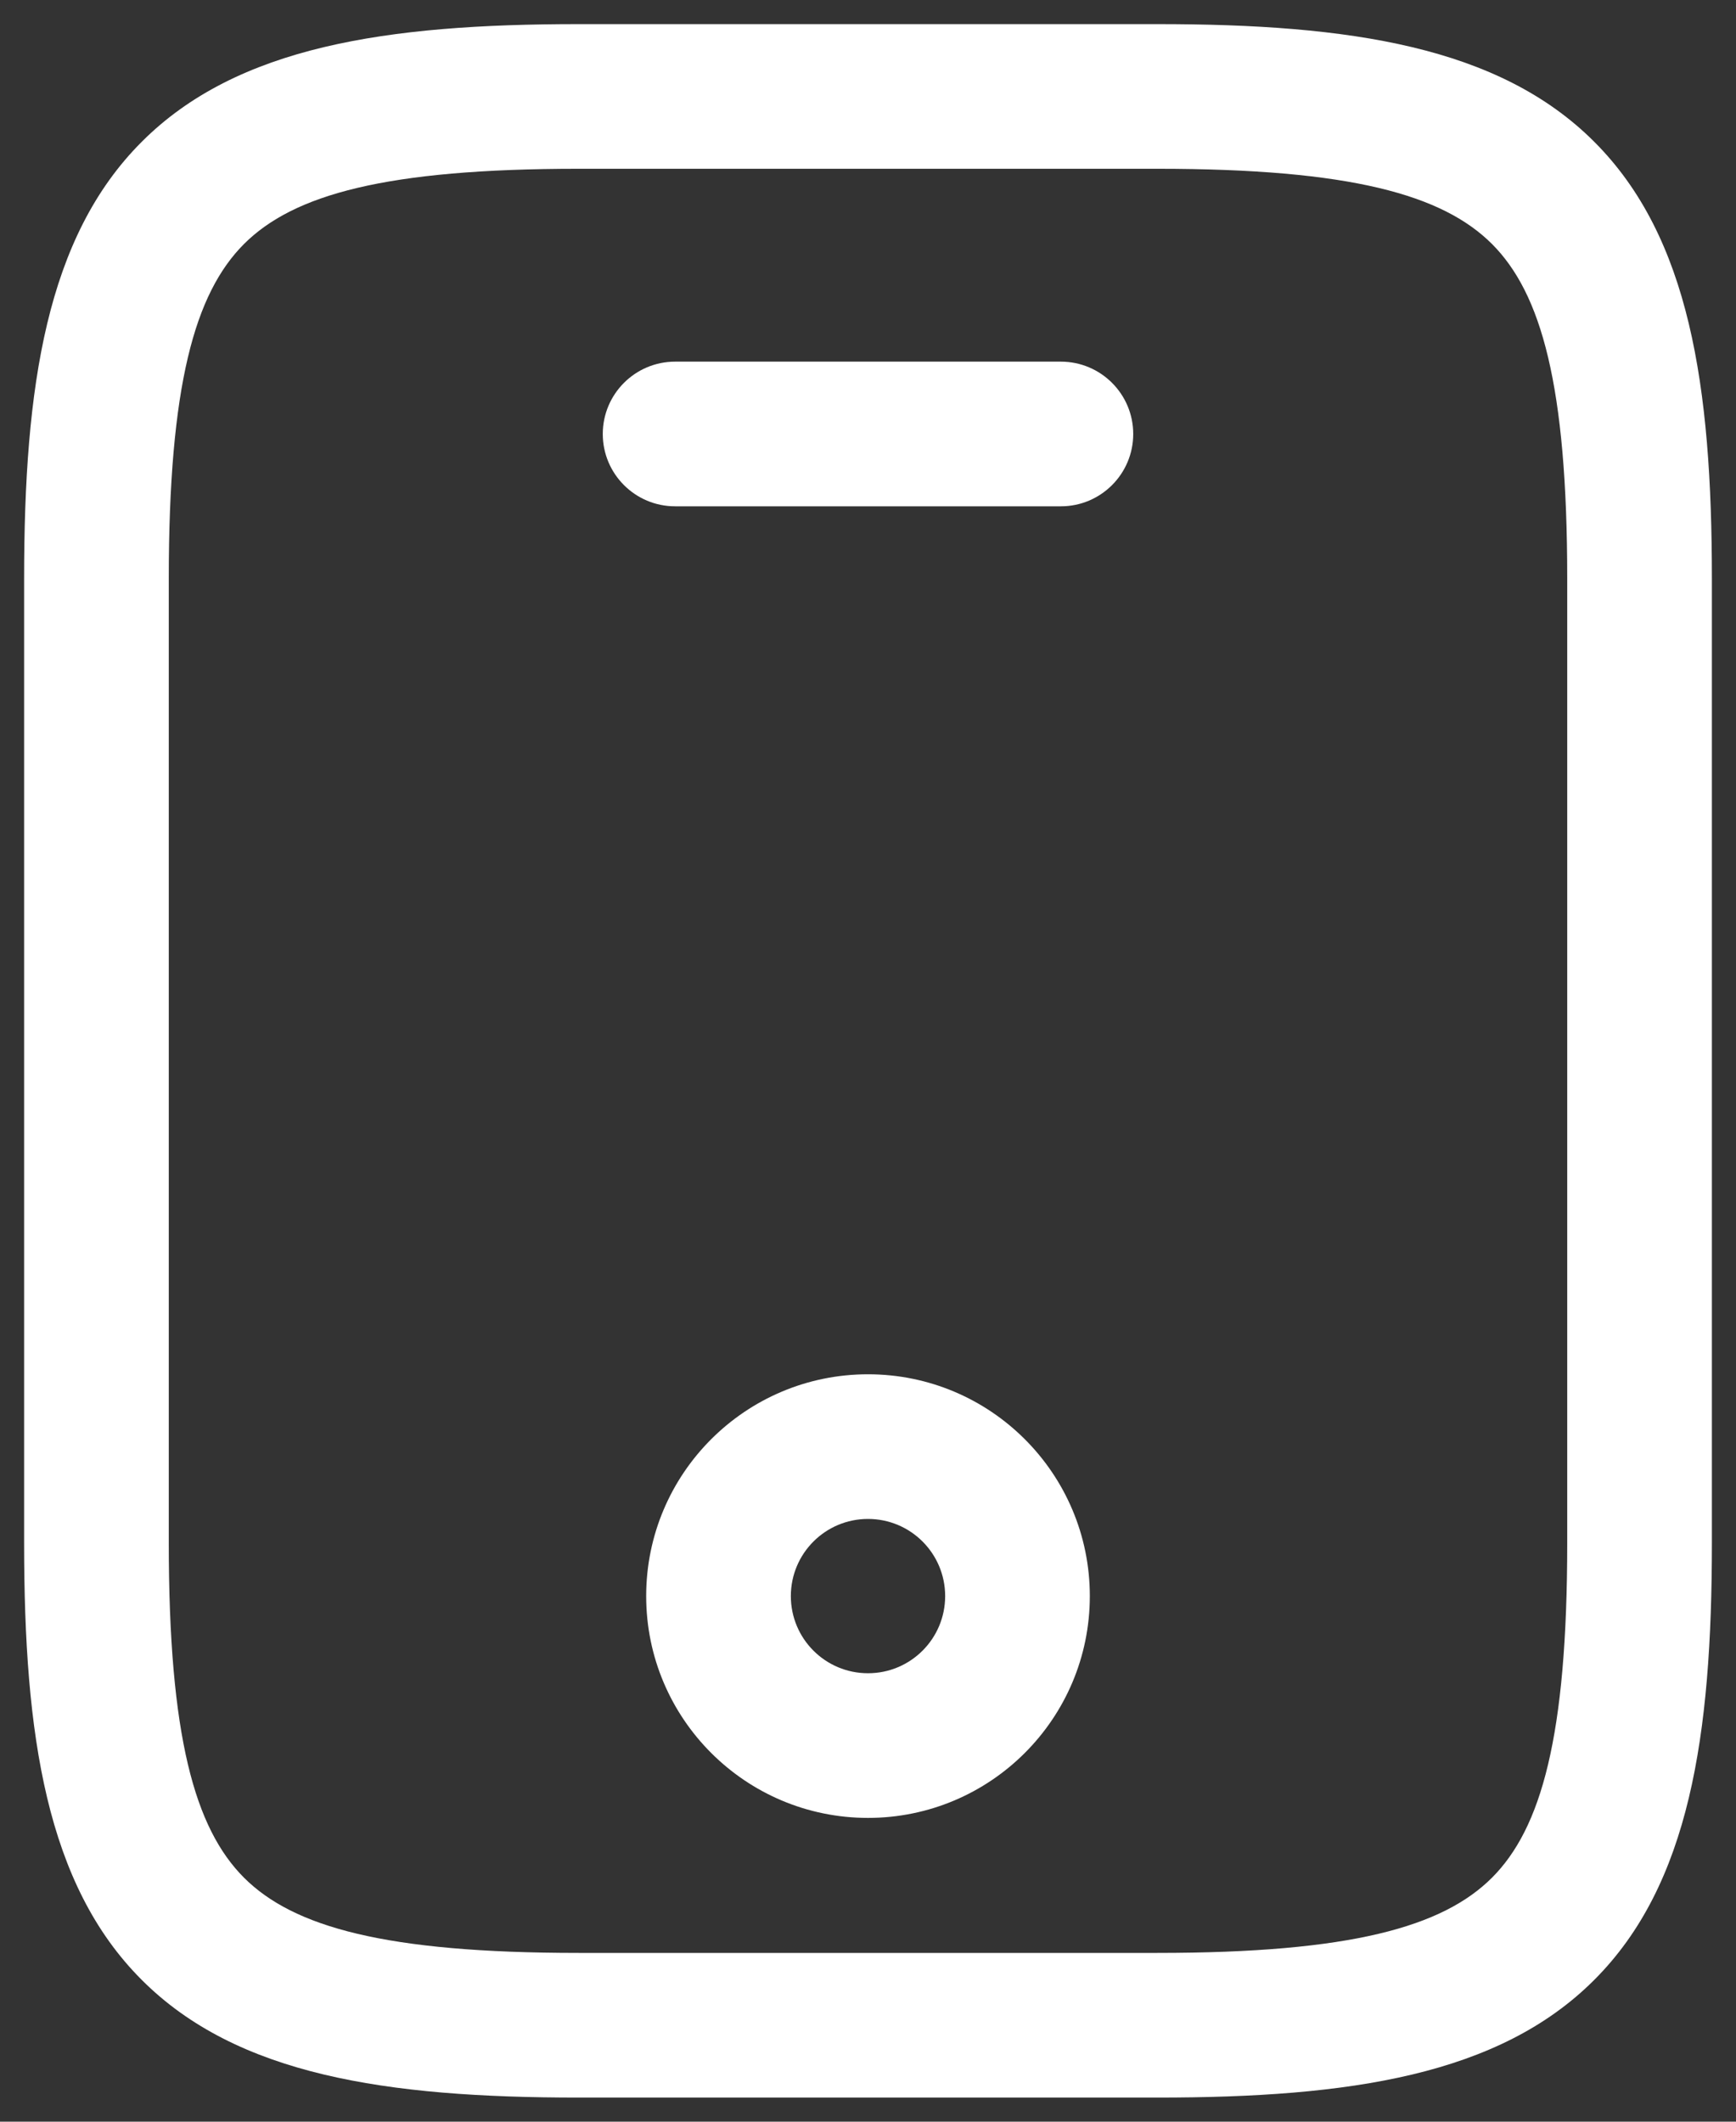 <svg width="18" height="22" viewBox="0 0 18 22" fill="none" xmlns="http://www.w3.org/2000/svg">
<rect x="0" y="0" width="18" height="22" fill="#333333" stroke="none"/>
<path d="M16.25 6C16.25 3.995 15.981 3.042 15.47 2.53C14.958 2.019 14.005 1.75 12 1.75H6C3.995 1.75 3.042 2.019 2.53 2.53C2.019 3.042 1.75 3.995 1.75 6V16C1.75 18.005 2.019 18.958 2.53 19.47C3.042 19.981 3.995 20.25 6 20.25H12C14.005 20.25 14.958 19.981 15.47 19.47C15.981 18.958 16.25 18.005 16.25 16V6ZM9.8 16.55C9.8 16.108 9.442 15.75 9 15.75C8.558 15.75 8.2 16.108 8.2 16.55C8.2 16.992 8.558 17.35 9 17.35C9.442 17.35 9.8 16.992 9.8 16.55ZM11 3.75C11.414 3.75 11.75 4.086 11.75 4.5C11.75 4.914 11.414 5.25 11 5.25H7C6.586 5.25 6.25 4.914 6.25 4.5C6.25 4.086 6.586 3.75 7 3.75H11ZM11.3 16.55C11.3 17.82 10.27 18.85 9 18.85C7.73 18.85 6.7 17.82 6.7 16.55C6.7 15.28 7.73 14.25 9 14.25C10.27 14.25 11.3 15.28 11.3 16.55ZM17.75 16C17.75 17.995 17.519 19.542 16.53 20.53C15.542 21.519 13.995 21.75 12 21.75H6C4.005 21.75 2.458 21.519 1.47 20.53C0.481 19.542 0.25 17.995 0.25 16V6C0.25 4.005 0.481 2.458 1.47 1.47C2.458 0.481 4.005 0.25 6 0.25H12C13.995 0.25 15.542 0.481 16.53 1.47C17.519 2.458 17.75 4.005 17.75 6V16Z" fill="white"/>
</svg>
